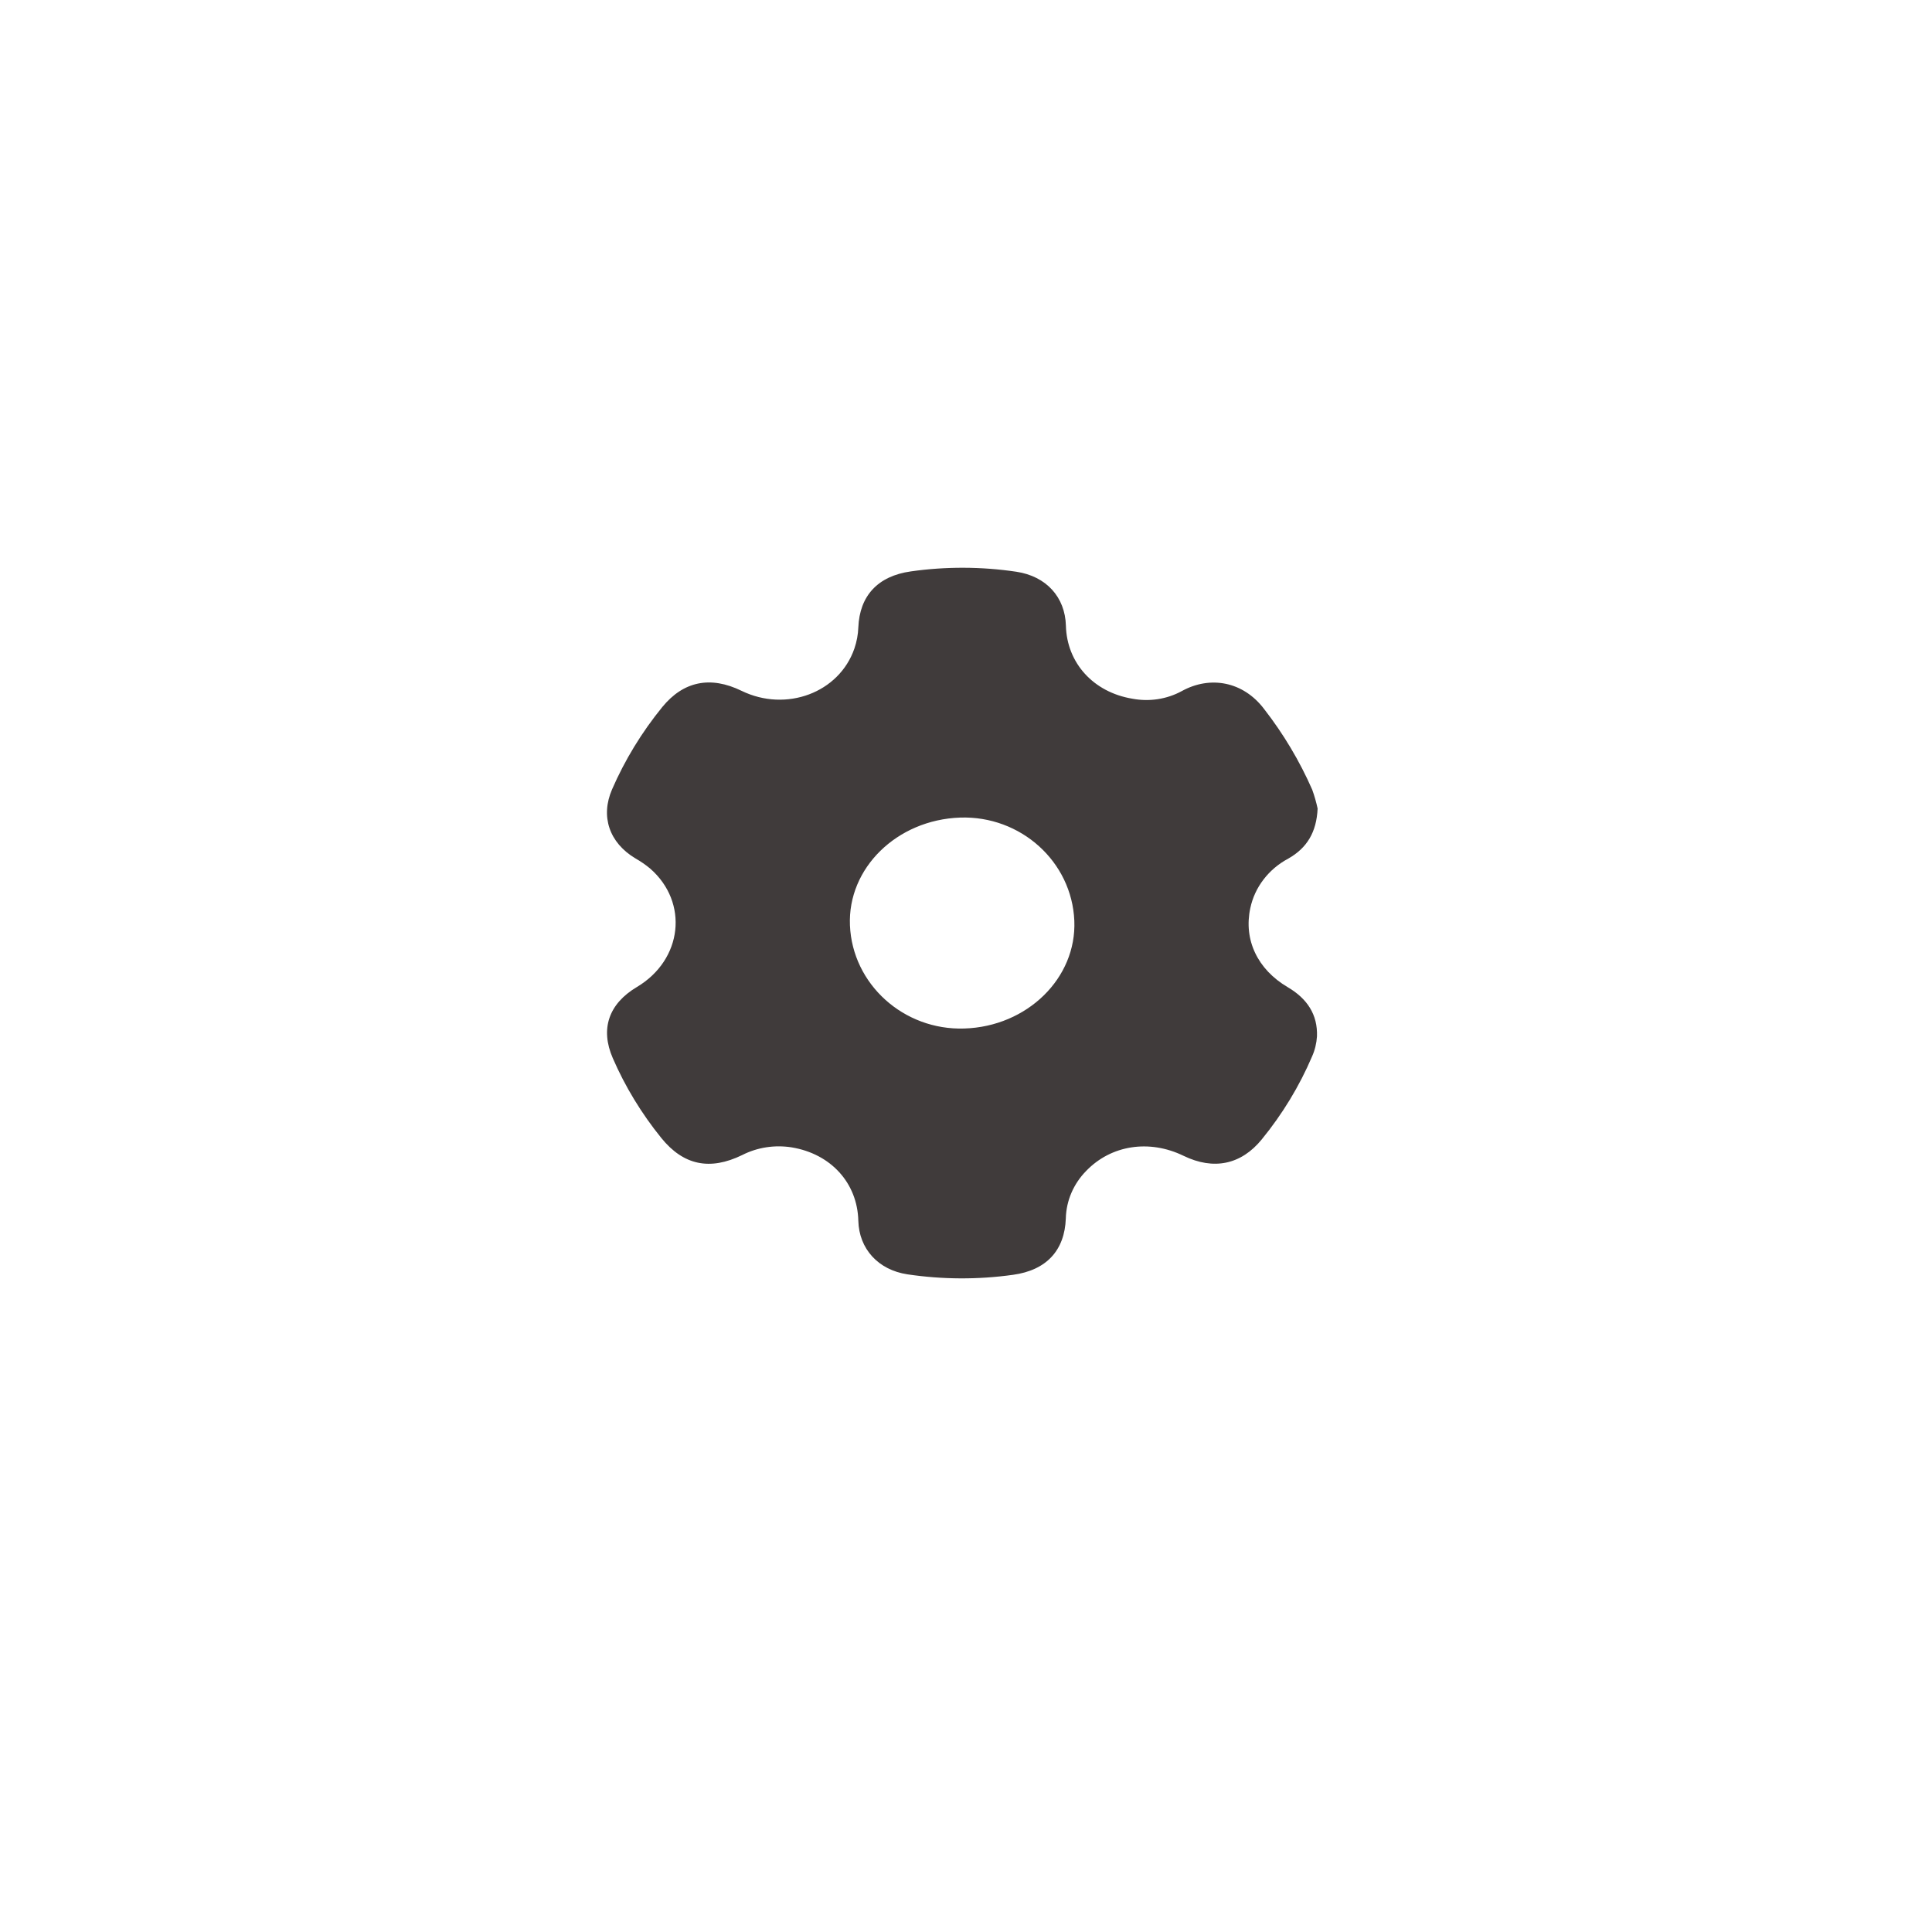 <svg width="32" height="32" viewBox="0 0 45 44" fill="none" xmlns="http://www.w3.org/2000/svg">
<g filter="url(#filter0_d_173_390)">
<rect x="6.414" y="5" width="32" height="32" rx="10" fill="white"/>
</g>
<path d="M30.69 18.333C30.664 18.886 30.442 19.25 30.009 19.497C29.781 19.618 29.584 19.784 29.431 19.984C29.278 20.183 29.173 20.411 29.122 20.652C28.963 21.392 29.291 22.08 29.993 22.493C30.448 22.76 30.693 23.133 30.675 23.639C30.665 23.799 30.627 23.957 30.561 24.106C30.266 24.798 29.871 25.449 29.387 26.041C28.908 26.627 28.269 26.762 27.567 26.421C26.768 26.033 25.881 26.169 25.299 26.773C25.003 27.075 24.835 27.467 24.825 27.878C24.799 28.622 24.376 29.086 23.595 29.193C22.78 29.307 21.952 29.303 21.138 29.182C20.455 29.08 20.009 28.588 19.992 27.934C19.971 27.055 19.353 26.374 18.437 26.224C18.044 26.162 17.639 26.224 17.288 26.403C16.533 26.771 15.918 26.641 15.404 26.007C14.941 25.435 14.56 24.809 14.272 24.144C13.978 23.467 14.175 22.882 14.835 22.489C15.9 21.854 16.047 20.519 15.143 19.73C15.037 19.642 14.922 19.563 14.801 19.494C14.19 19.13 13.982 18.515 14.257 17.884C14.555 17.199 14.948 16.555 15.427 15.967C15.918 15.367 16.547 15.237 17.273 15.591C18.311 16.096 19.546 15.636 19.901 14.604C19.955 14.445 19.986 14.281 19.992 14.114C20.022 13.38 20.443 12.917 21.215 12.809C22.03 12.693 22.859 12.696 23.673 12.817C24.37 12.922 24.809 13.408 24.827 14.074C24.849 14.941 25.466 15.623 26.373 15.774C26.767 15.849 27.176 15.787 27.524 15.598C28.191 15.229 28.958 15.375 29.441 16.011C29.895 16.594 30.271 17.226 30.564 17.893C30.616 18.037 30.658 18.184 30.69 18.333ZM25.023 20.945C24.965 19.569 23.775 18.495 22.362 18.543C20.89 18.595 19.74 19.72 19.797 21.054C19.855 22.425 21.049 23.502 22.46 23.456C23.925 23.411 25.079 22.281 25.023 20.945Z" fill="#403B3B"/>
<defs>
<filter id="filter0_d_173_390" x="0.414" y="0" width="44" height="44" filterUnits="userSpaceOnUse" color-interpolation-filters="sRGB">
<feFlood flood-opacity="0" result="BackgroundImageFix"/>
<feColorMatrix in="SourceAlpha" type="matrix" values="0 0 0 0 0 0 0 0 0 0 0 0 0 0 0 0 0 0 127 0" result="hardAlpha"/>
<feOffset dy="1"/>
<feGaussianBlur stdDeviation="3"/>
<feComposite in2="hardAlpha" operator="out"/>
<feColorMatrix type="matrix" values="0 0 0 0 0 0 0 0 0 0 0 0 0 0 0 0 0 0 0.15 0"/>
<feBlend mode="normal" in2="BackgroundImageFix" result="effect1_dropShadow_173_390"/>
<feBlend mode="normal" in="SourceGraphic" in2="effect1_dropShadow_173_390" result="shape"/>
</filter>
</defs>
</svg>
